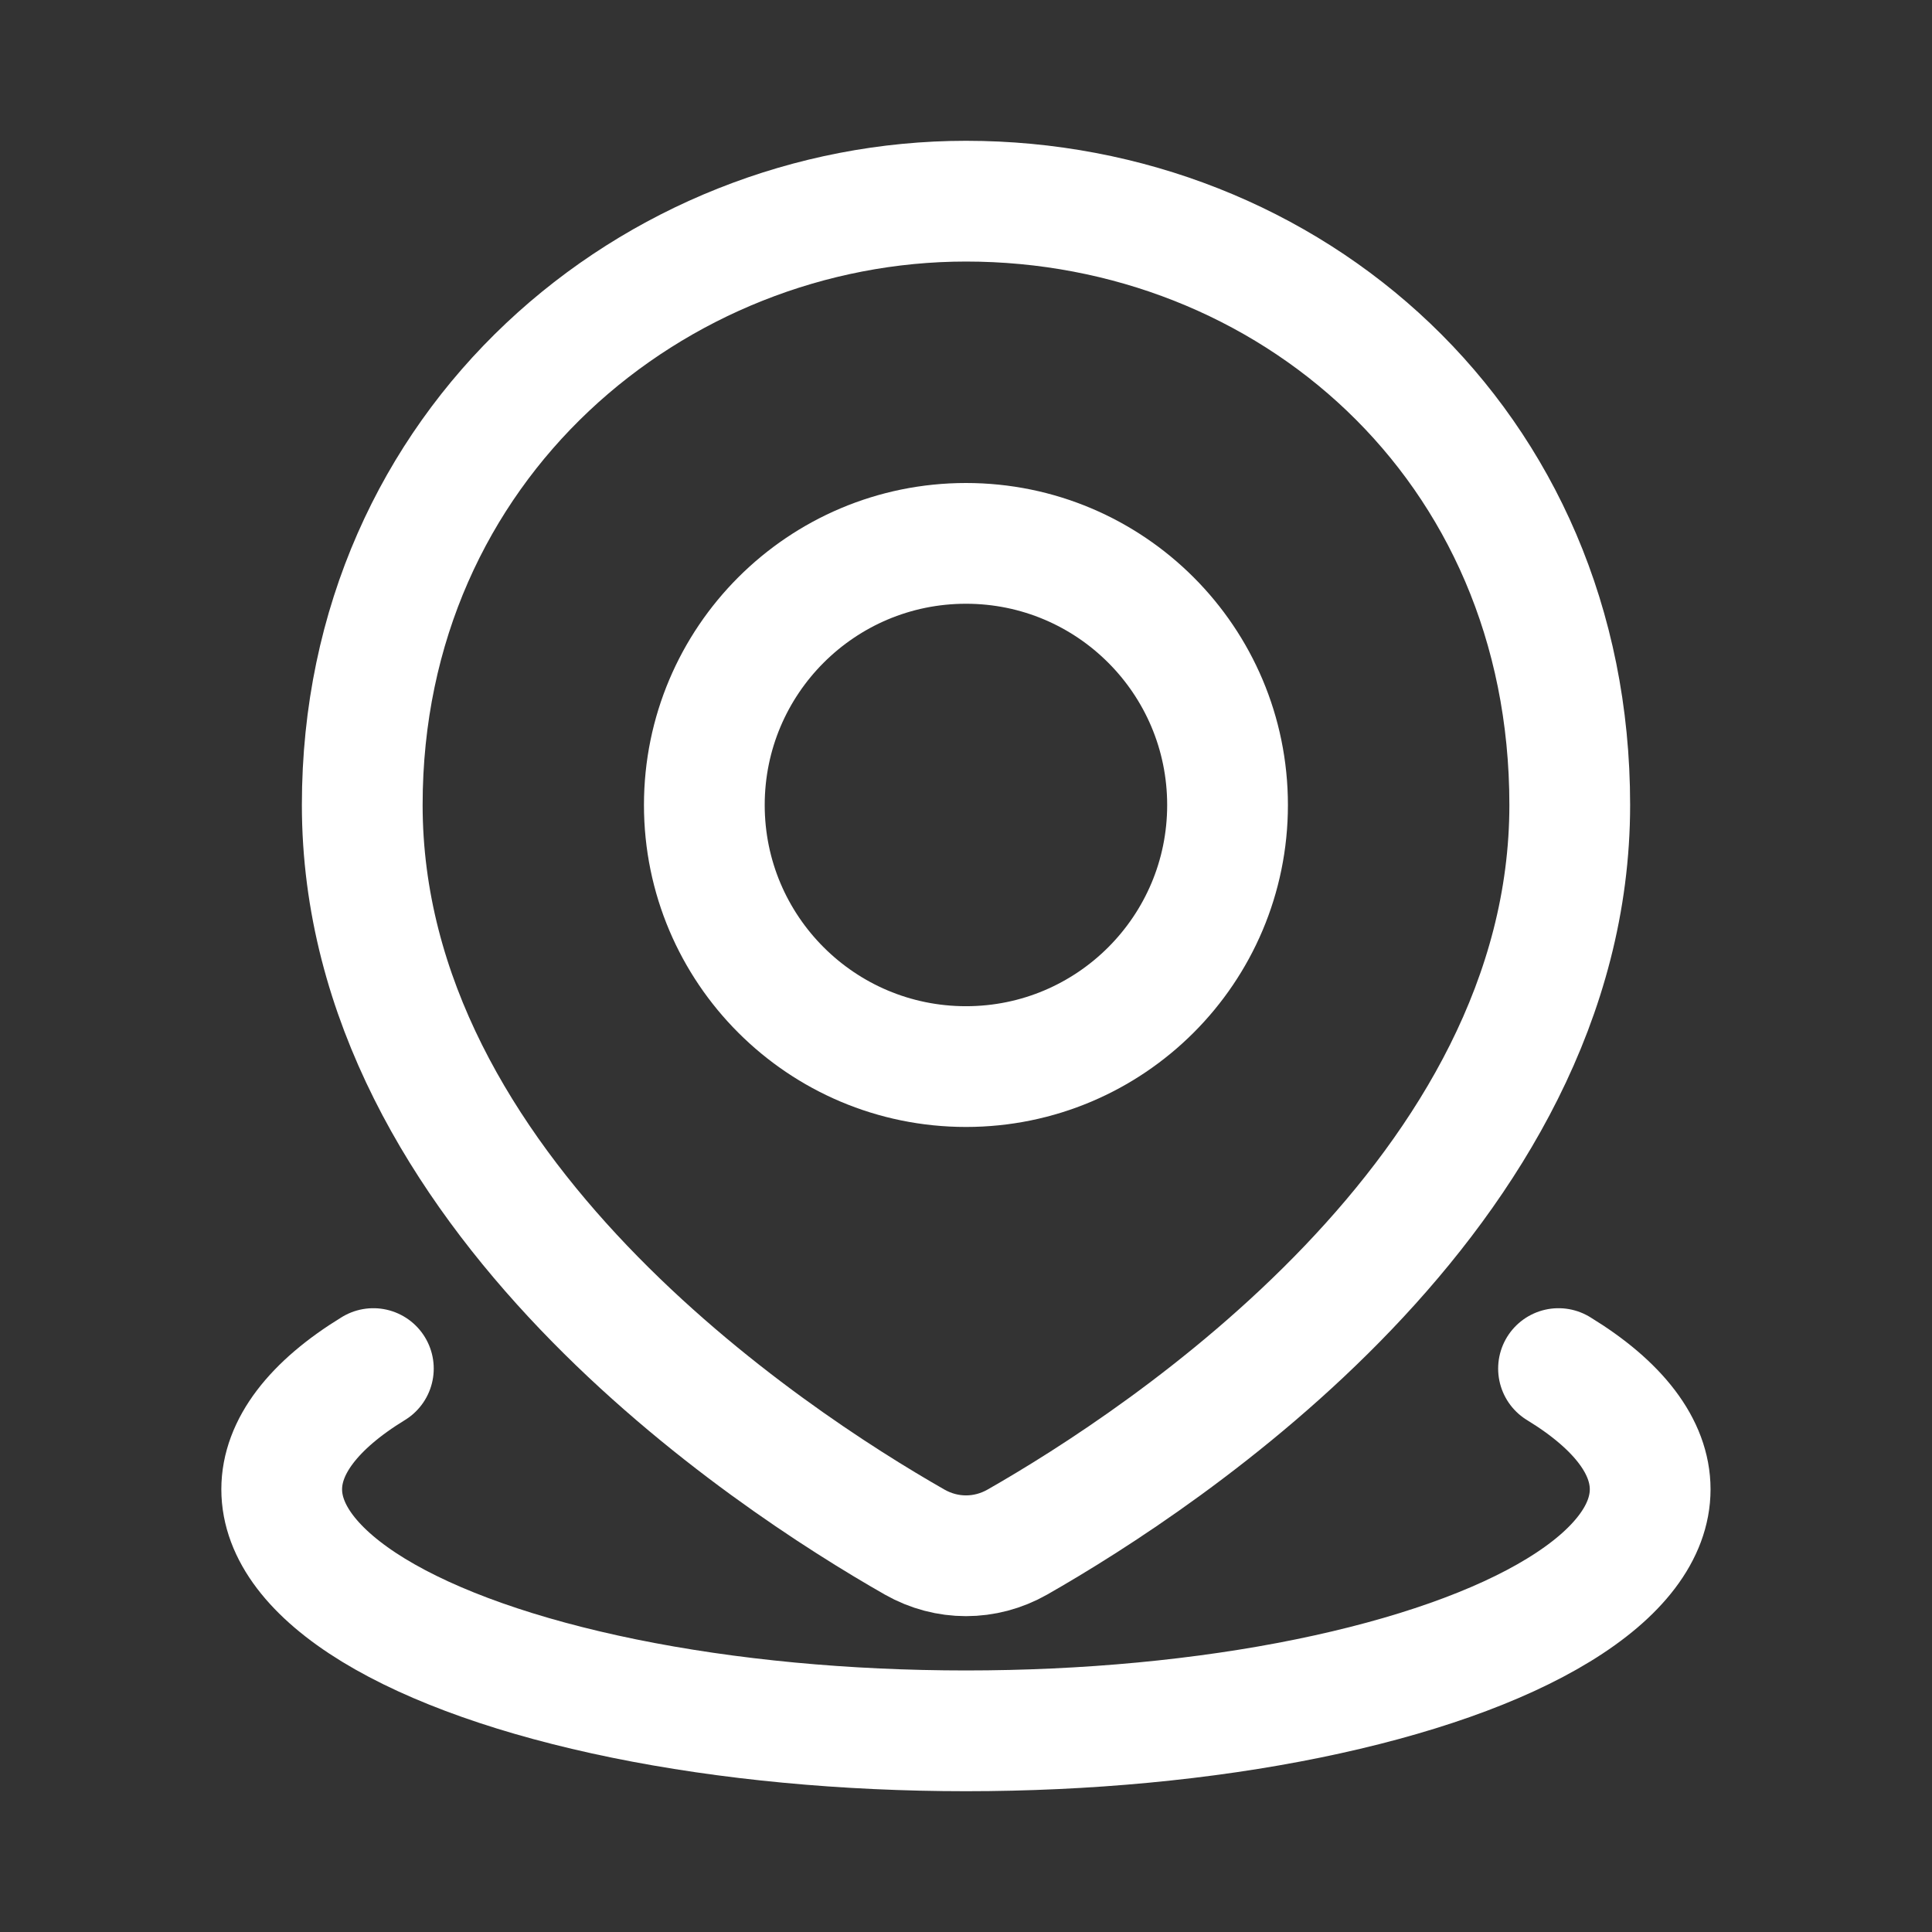 <svg width="16" height="16" viewBox="0 0 16 16" fill="none" xmlns="http://www.w3.org/2000/svg">
<rect x="0" y="0" width="16" height="16" fill="#333333" stroke="none"/>
<path d="M12.907 11.334C13.405 11.638 13.666 11.983 13.666 12.334C13.666 12.685 13.405 13.03 12.907 13.334C12.41 13.638 11.694 13.89 10.833 14.066C9.972 14.242 8.994 14.334 8 14.334C7.005 14.334 6.028 14.242 5.166 14.066C4.305 13.89 3.59 13.638 3.092 13.334C2.595 13.03 2.333 12.685 2.333 12.334C2.333 11.983 2.595 11.638 3.092 11.334" stroke="white" style="stroke:white;stroke-opacity:1;" stroke-linecap="round"/>
<path d="M13 6.666C13 9.875 9.633 12.082 8.425 12.771C8.159 12.922 7.841 12.922 7.575 12.771C6.367 12.082 3 9.875 3 6.666C3 3.666 5.423 1.666 8 1.666C10.667 1.666 13 3.666 13 6.666Z" stroke="white" style="stroke:white;stroke-opacity:1;"/>
<path d="M10.166 6.667C10.166 7.863 9.196 8.833 8 8.833C6.803 8.833 5.833 7.863 5.833 6.667C5.833 5.47 6.803 4.5 8 4.5C9.196 4.5 10.166 5.47 10.166 6.667Z" stroke="white" style="stroke:white;stroke-opacity:1;"/>
</svg>
